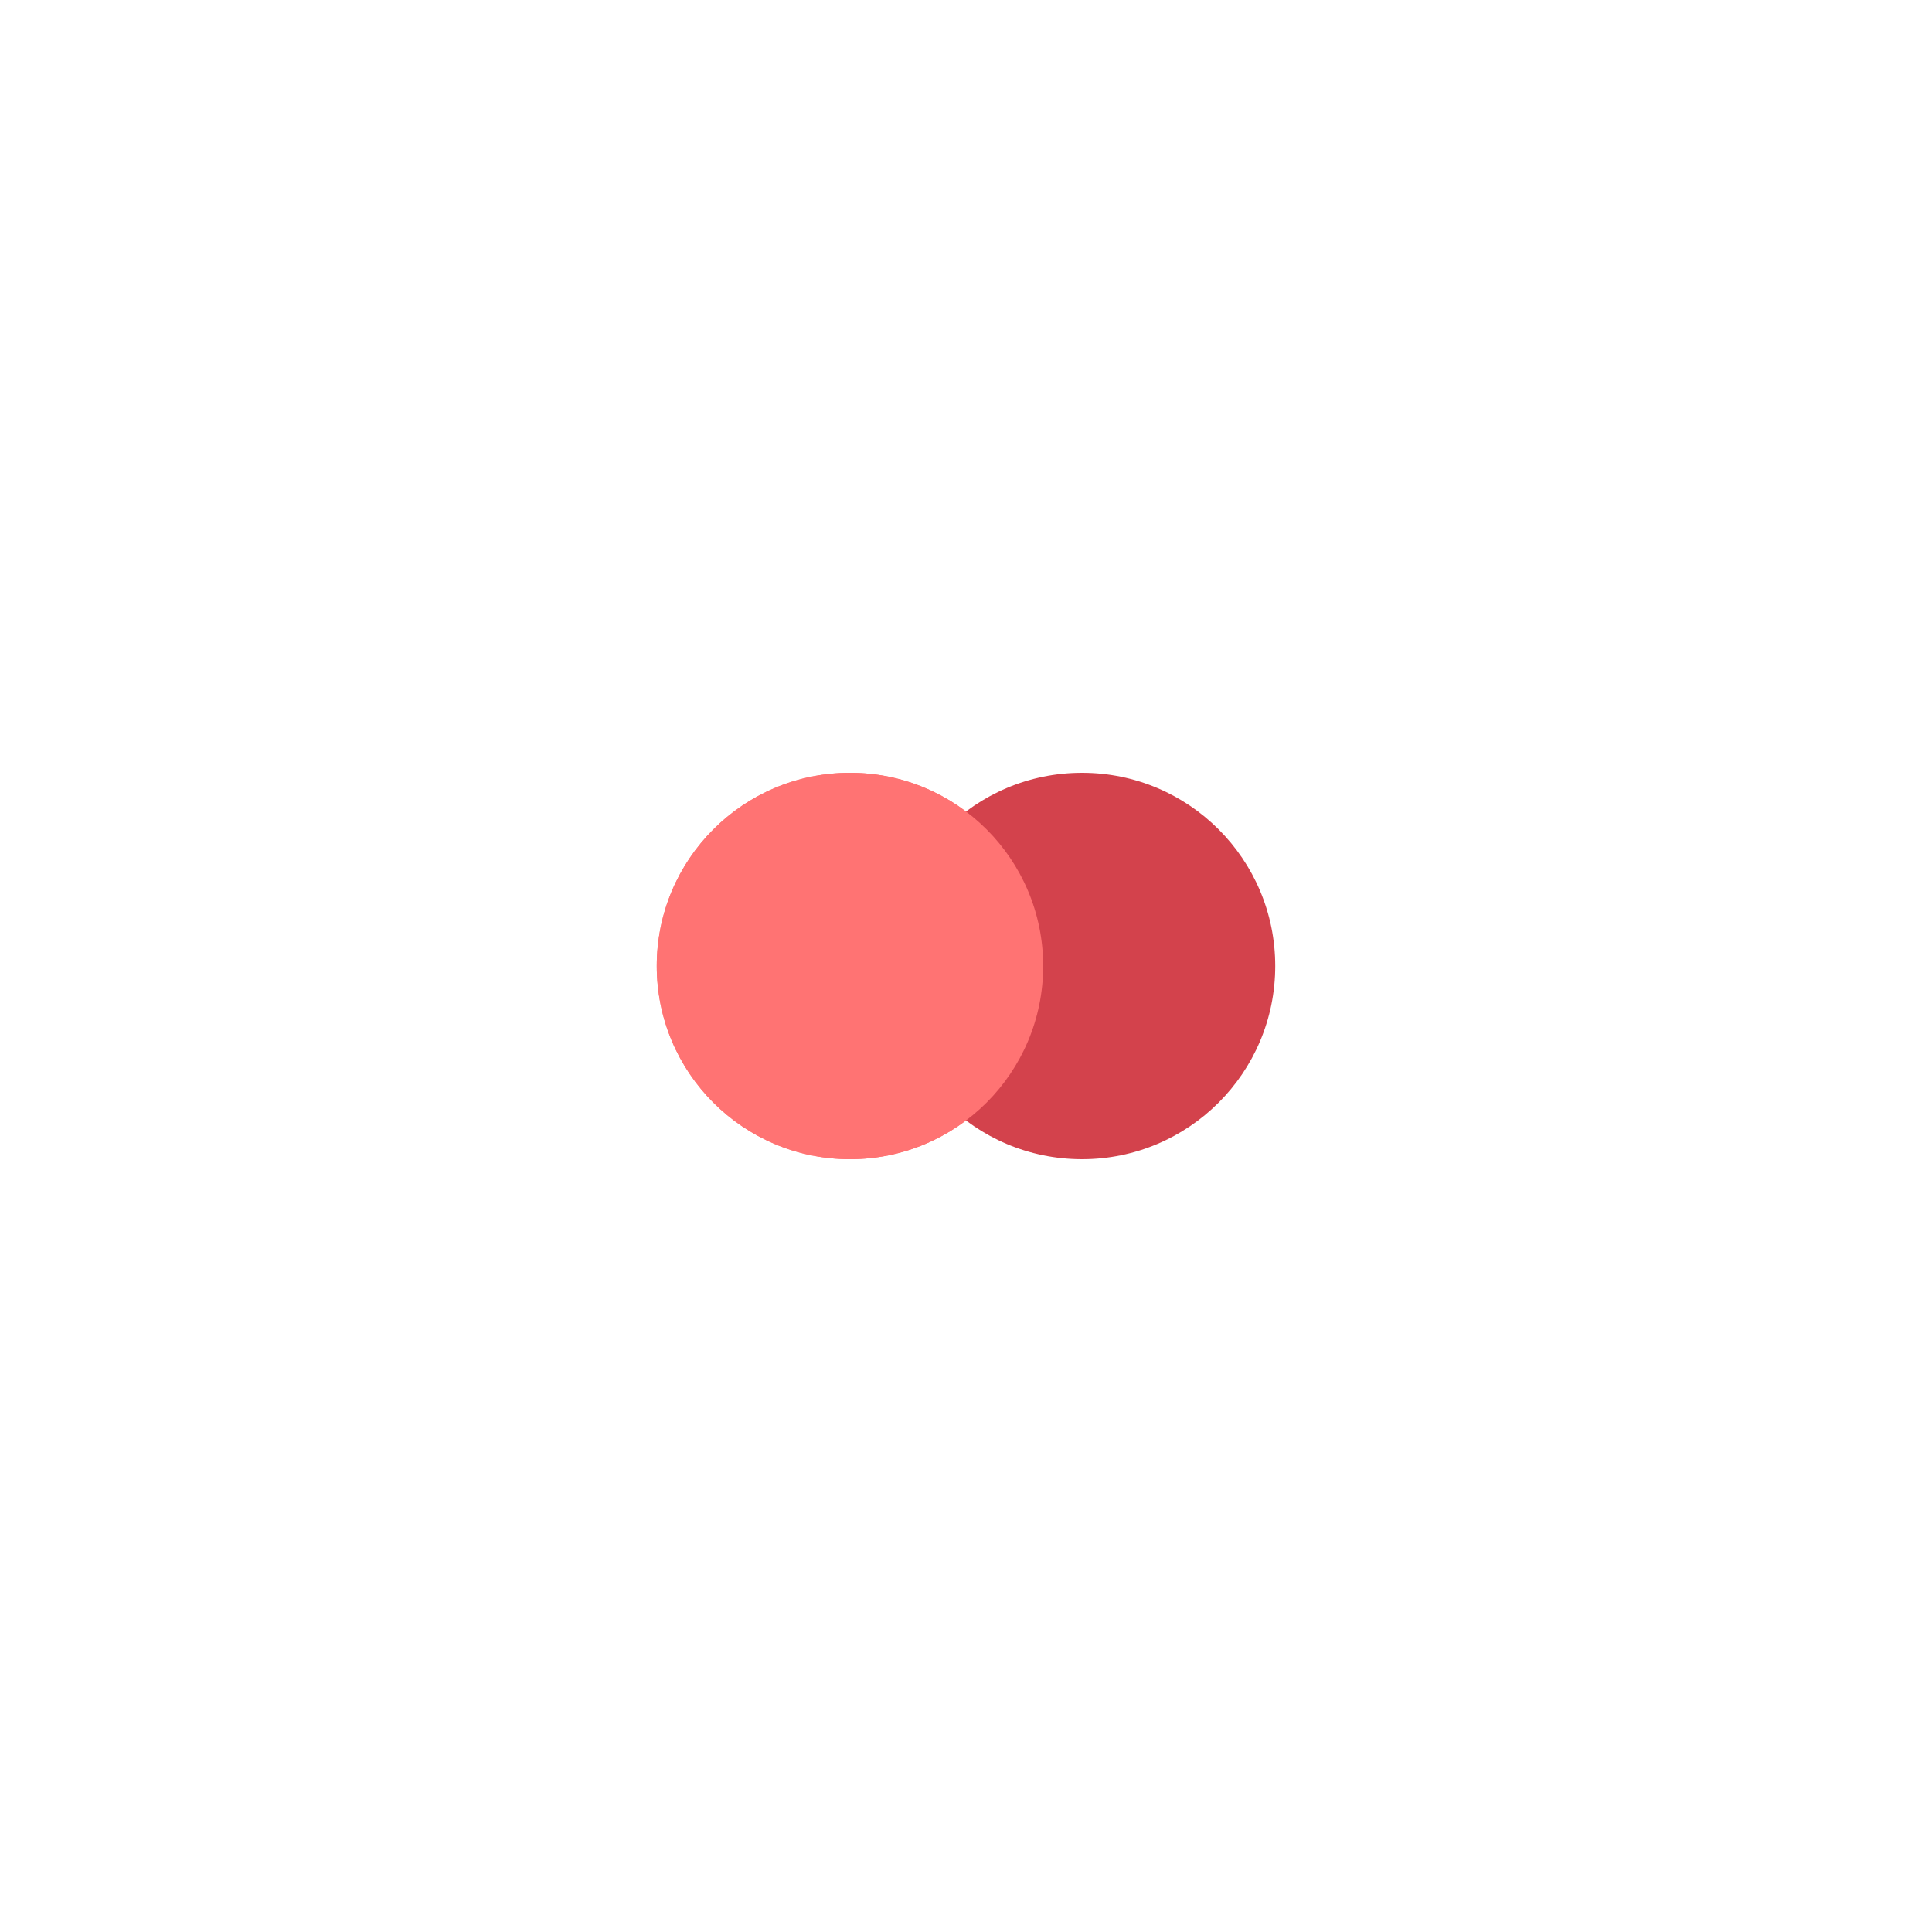<svg width="200px"  height="200px"  xmlns="http://www.w3.org/2000/svg" viewBox="0 0 100 100" preserveAspectRatio="xMidYMid" class="lds-flickr" style="background: none;">
    <circle ng-attr-cx="{{config.cx1}}" cy="50" ng-attr-fill="{{config.c1}}" ng-attr-r="{{config.radius}}" cx="43.994" fill="#ff7373" r="10">
        <animate attributeName="cx" calcMode="linear" values="40;60;40" keyTimes="0;0.5;1" dur="1.5" begin="-0.75s" repeatCount="indefinite"></animate>
    </circle>
    <circle ng-attr-cx="{{config.cx2}}" cy="50" ng-attr-fill="{{config.c2}}" ng-attr-r="{{config.radius}}" cx="56.006" fill="#d3424c" r="10">
        <animate attributeName="cx" calcMode="linear" values="40;60;40" keyTimes="0;0.5;1" dur="1.5" begin="0s" repeatCount="indefinite"></animate>
    </circle>
    <circle ng-attr-cx="{{config.cx1}}" cy="50" ng-attr-fill="{{config.c1}}" ng-attr-r="{{config.radius}}" cx="43.994" fill="#ff7373" r="10">
        <animate attributeName="cx" calcMode="linear" values="40;60;40" keyTimes="0;0.5;1" dur="1.5" begin="-0.75s" repeatCount="indefinite"></animate>
        <animate attributeName="fill-opacity" values="0;0;1;1" calcMode="discrete" keyTimes="0;0.499;0.5;1" ng-attr-dur="{{config.speed}}s" repeatCount="indefinite" dur="1.5s"></animate>
    </circle>
</svg>